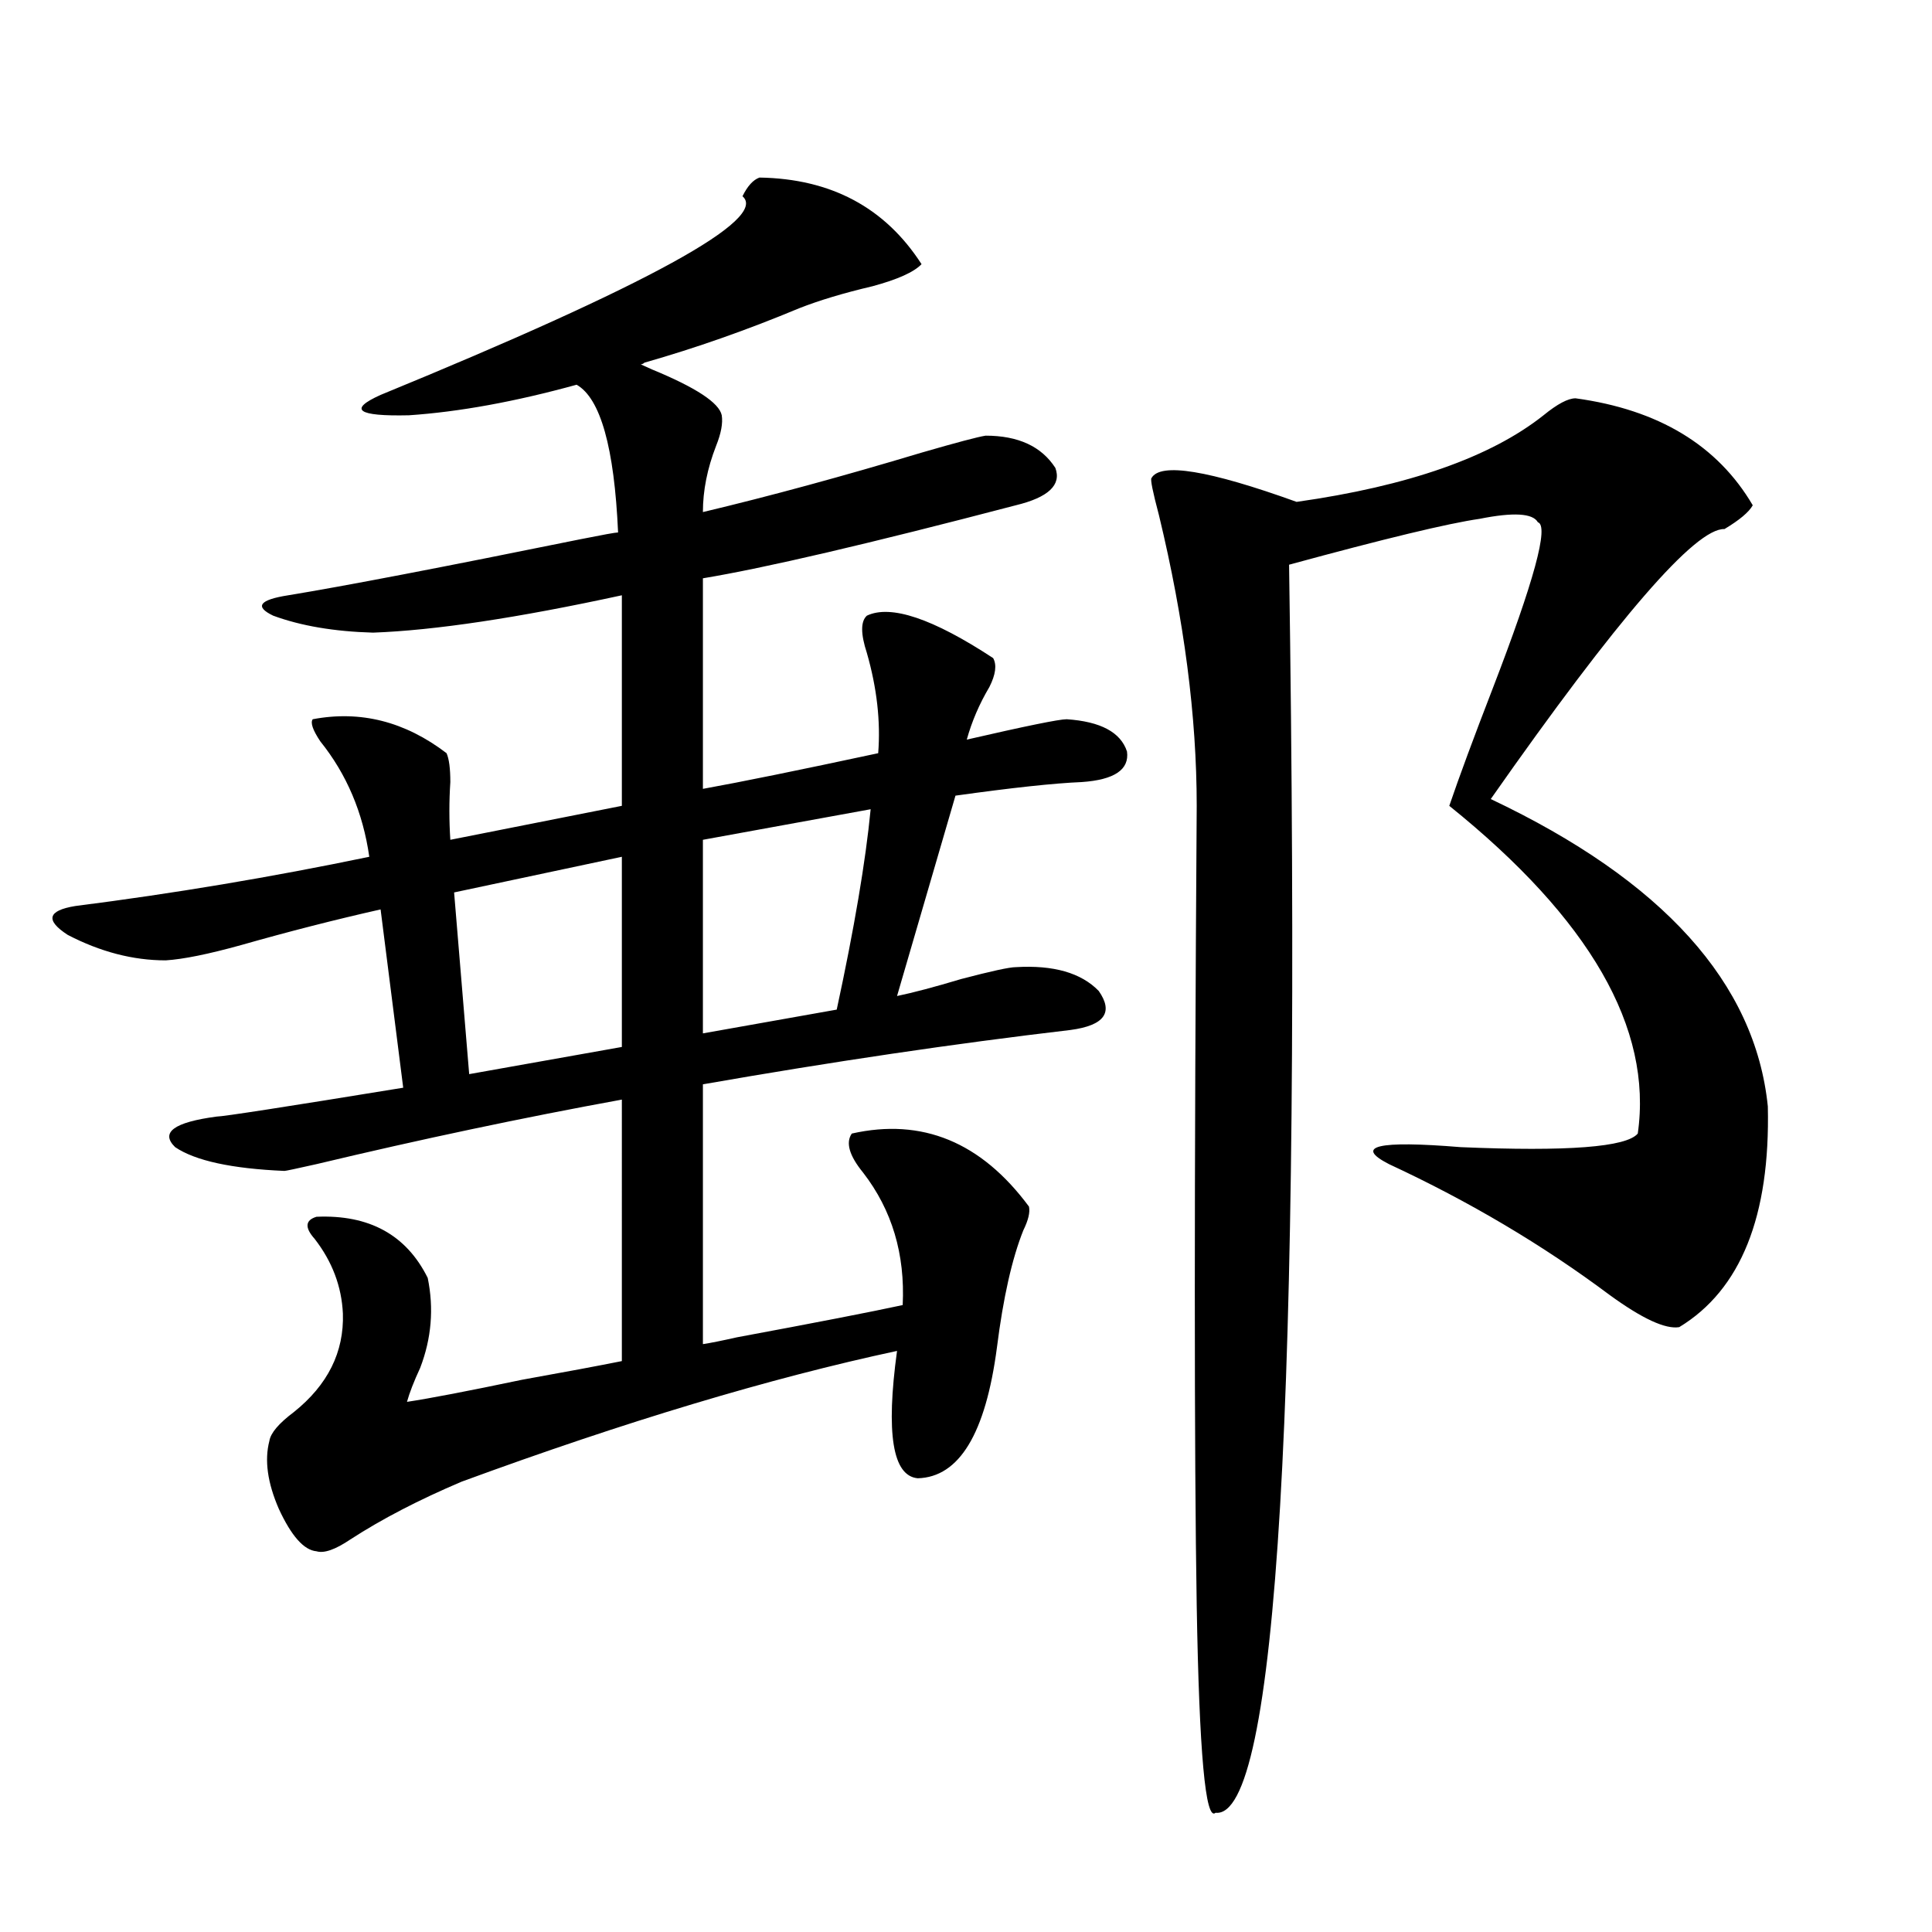 <?xml version="1.0" encoding="utf-8"?>
<!-- Generator: Adobe Illustrator 16.0.0, SVG Export Plug-In . SVG Version: 6.00 Build 0)  -->
<!DOCTYPE svg PUBLIC "-//W3C//DTD SVG 1.1//EN" "http://www.w3.org/Graphics/SVG/1.1/DTD/svg11.dtd">
<svg version="1.1" id="图层_1" xmlns="http://www.w3.org/2000/svg" xmlns:xlink="http://www.w3.org/1999/xlink" x="0px" y="0px"
	 width="1000px" height="1000px" viewBox="0 0 1000 1000" enable-background="new 0 0 1000 1000" xml:space="preserve">
<path d="M467.232,675.5c1.296-26.367-5.533-49.219-20.487-68.555c-7.164-8.789-9.115-15.519-5.854-20.215
	c36.417-8.198,66.98,4.395,91.705,37.793c0.641,2.938-0.335,7.031-2.927,12.305c-5.854,14.653-10.411,34.868-13.658,60.645
	c-5.854,44.536-19.512,67.099-40.975,67.676c-13.018-1.167-16.585-23.14-10.731-65.918c-65.699,14.063-140.819,36.626-225.36,67.676
	c-22.118,9.38-41.31,19.336-57.56,29.883c-7.805,5.273-13.658,7.333-17.561,6.152c-6.509-0.577-13.018-7.91-19.512-21.973
	c-5.854-13.472-7.484-25.187-4.878-35.156c0.641-4.093,4.878-9.077,12.683-14.941c17.561-14.063,26.006-31.05,25.365-50.977
	c-0.655-14.063-5.533-26.944-14.634-38.672c-5.213-5.851-4.878-9.668,0.976-11.426c27.316-1.167,46.493,9.38,57.56,31.641
	c3.247,15.82,1.951,31.353-3.902,46.582c-3.262,7.031-5.533,12.896-6.829,17.578c11.707-1.758,31.539-5.562,59.511-11.426
	c22.759-4.093,39.999-7.319,51.706-9.668V569.152c-51.386,9.38-104.067,20.517-158.045,33.398
	c-10.411,2.349-15.944,3.516-16.585,3.516c-27.316-1.167-46.188-5.273-56.584-12.305c-7.805-7.608-0.655-12.882,21.463-15.82
	c3.247,0,35.441-4.972,96.583-14.941l-11.707-92.285c-23.414,5.273-47.483,11.426-72.193,18.457
	c-16.92,4.696-29.923,7.333-39.023,7.91c-16.92,0-33.825-4.395-50.73-13.184c-11.707-7.608-10.411-12.593,3.902-14.941
	c50.73-6.44,101.461-14.941,152.191-25.488c-3.262-22.852-11.707-42.765-25.365-59.766c-3.902-5.851-5.213-9.668-3.902-11.426
	c24.71-4.683,47.804,1.181,69.267,17.578c1.296,2.938,1.951,7.91,1.951,14.941c-0.655,9.97-0.655,19.927,0,29.883l88.778-17.578
	V308.117c-53.992,11.728-96.918,18.169-128.777,19.336c-20.167-0.577-37.407-3.516-51.706-8.789
	c-9.756-4.683-7.164-8.198,7.805-10.547c28.612-4.683,79.022-14.351,151.216-29.004c11.707-2.335,18.201-3.516,19.512-3.516
	c-1.951-43.945-9.115-69.434-21.463-76.465c-31.874,8.789-60.821,14.063-86.827,15.82c-26.676,0.591-31.554-2.925-14.634-10.547
	c138.533-56.827,200.971-91.104,187.313-102.832c2.592-5.273,5.519-8.487,8.78-9.668c37.072,0.591,65.029,15.532,83.9,44.824
	c-3.902,4.106-12.362,7.91-25.365,11.426c-14.969,3.516-27.651,7.333-38.048,11.426c-26.676,11.138-53.337,20.517-79.998,28.125
	c-0.655,0.591-1.311,0.879-1.951,0.879l5.854,2.637c22.759,9.38,34.786,17.29,36.097,23.73c0.641,4.106-0.335,9.38-2.927,15.82
	c-4.558,11.728-6.829,23.153-6.829,34.277c34.466-8.198,72.193-18.457,113.168-30.762c18.201-5.273,29.268-8.198,33.17-8.789
	c16.905,0,28.933,5.575,36.097,16.699c3.247,8.789-3.582,15.243-20.487,19.336c-76.096,19.927-130.088,32.52-161.947,37.793v108.984
	c19.512-3.516,49.755-9.668,90.729-18.457c1.296-16.397-0.655-33.687-5.854-51.855c-3.262-9.956-3.262-16.397,0-19.336
	c12.348-5.851,34.146,1.47,65.364,21.973c1.951,3.516,1.296,8.501-1.951,14.941c-5.213,8.789-9.115,17.88-11.707,27.246
	c30.563-7.031,47.804-10.547,51.706-10.547c17.561,1.181,27.957,6.743,31.219,16.699c1.296,9.38-6.509,14.653-23.414,15.82
	c-14.313,0.591-36.097,2.938-65.364,7.031l-30.243,103.711c8.445-1.758,19.512-4.683,33.17-8.789
	c15.609-4.093,25.03-6.152,28.292-6.152c19.512-1.167,33.811,2.938,42.926,12.305c7.805,11.138,2.927,17.88-14.634,20.215
	c-59.846,7.031-123.259,16.411-190.239,28.125v134.473c3.902-0.577,9.756-1.758,17.561-3.516
	C422.355,684.591,450.968,679.016,467.232,675.5z M321.87,443.469l-86.827,18.457l7.805,94.043l79.022-14.063V443.469z
	 M450.647,418.859l-86.827,15.82v100.195l69.267-12.305C442.188,480.383,448.041,445.817,450.647,418.859z M815.517,206.164
	c42.926,5.864,73.489,24.321,91.705,55.371c-1.951,3.516-6.829,7.622-14.634,12.305c-14.969-0.577-55.288,46.005-120.973,139.746
	c89.099,42.188,136.902,95.224,143.411,159.082c1.296,56.841-13.993,94.922-45.853,114.258c-7.164,1.181-19.191-4.395-36.097-16.699
	c-34.48-25.776-72.528-48.34-114.144-67.676c-18.216-9.366-5.854-12.305,37.072-8.789c55.273,2.349,85.852,0,91.705-7.031
	c7.805-54.492-24.725-111.03-97.559-169.629c5.198-15.229,12.683-35.444,22.438-60.645c21.463-55.659,29.268-84.375,23.414-86.133
	c-2.606-4.683-12.683-5.273-30.243-1.758c-16.265,2.349-49.114,10.259-98.534,23.73c6.494,434.18-6.188,649.512-38.048,645.996
	c-5.213,4.683-8.46-31.063-9.756-107.227c-1.311-78.511-1.311-216.499,0-413.965c0-46.28-6.509-96.378-19.512-150.293
	c-3.262-12.305-4.558-18.745-3.902-19.336c4.543-8.198,29.588-4.093,75.12,12.305c57.88-8.198,100.485-23.14,127.802-44.824
	C806.081,209.103,811.614,206.164,815.517,206.164z"/>
</svg>
